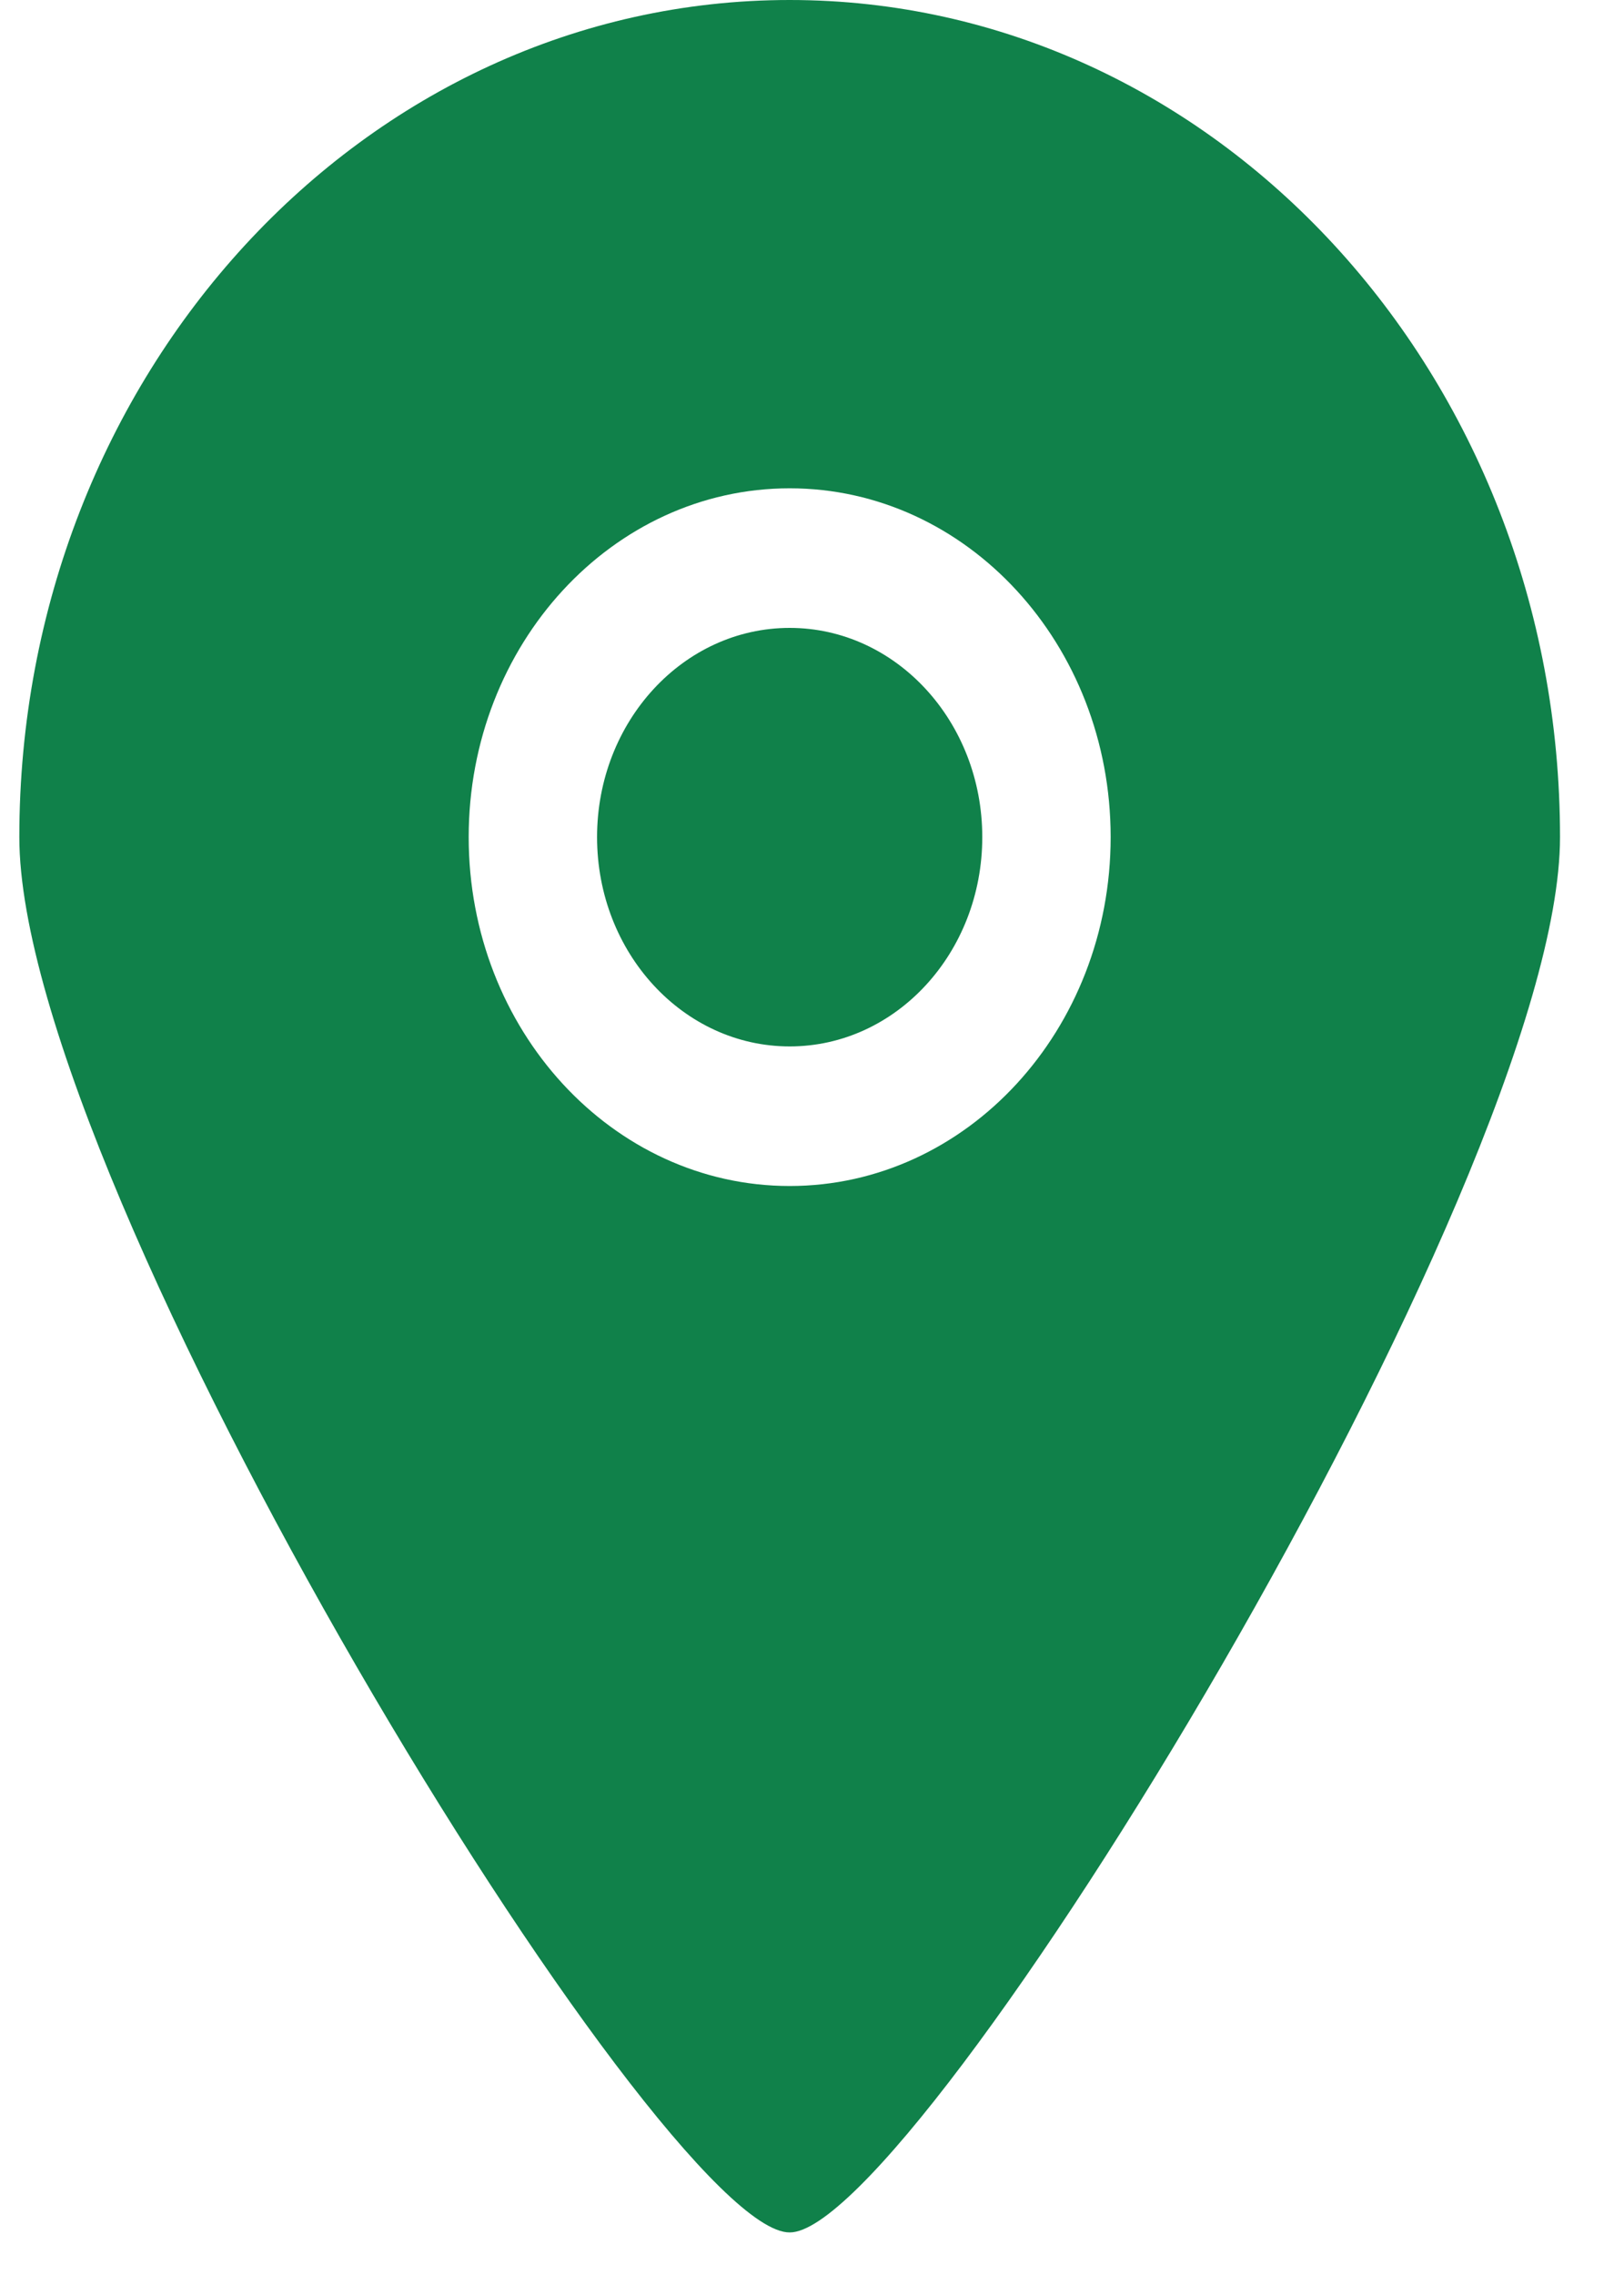 <svg width="20" height="28" viewBox="0 0 20 28" fill="none" xmlns="http://www.w3.org/2000/svg">
<path fill-rule="evenodd" clip-rule="evenodd" d="M9.725 7.728C8.415 7.728 7.353 8.881 7.353 10.303C7.353 11.726 8.415 12.879 9.725 12.879C11.035 12.879 12.097 11.726 12.097 10.303C12.097 8.881 11.035 7.728 9.725 7.728ZM9.725 14.597C7.542 14.597 5.772 12.675 5.772 10.303C5.772 7.932 7.542 6.01 9.725 6.01C11.908 6.01 13.678 7.932 13.678 10.303C13.678 12.675 11.908 14.597 9.725 14.597ZM9.725 0C4.486 0 0.238 4.613 0.238 10.303C0.238 14.612 8.148 27.485 9.725 27.476C11.278 27.485 19.212 14.554 19.212 10.303C19.212 4.613 14.964 0 9.725 0Z" fill="#10814A"/>
</svg>
